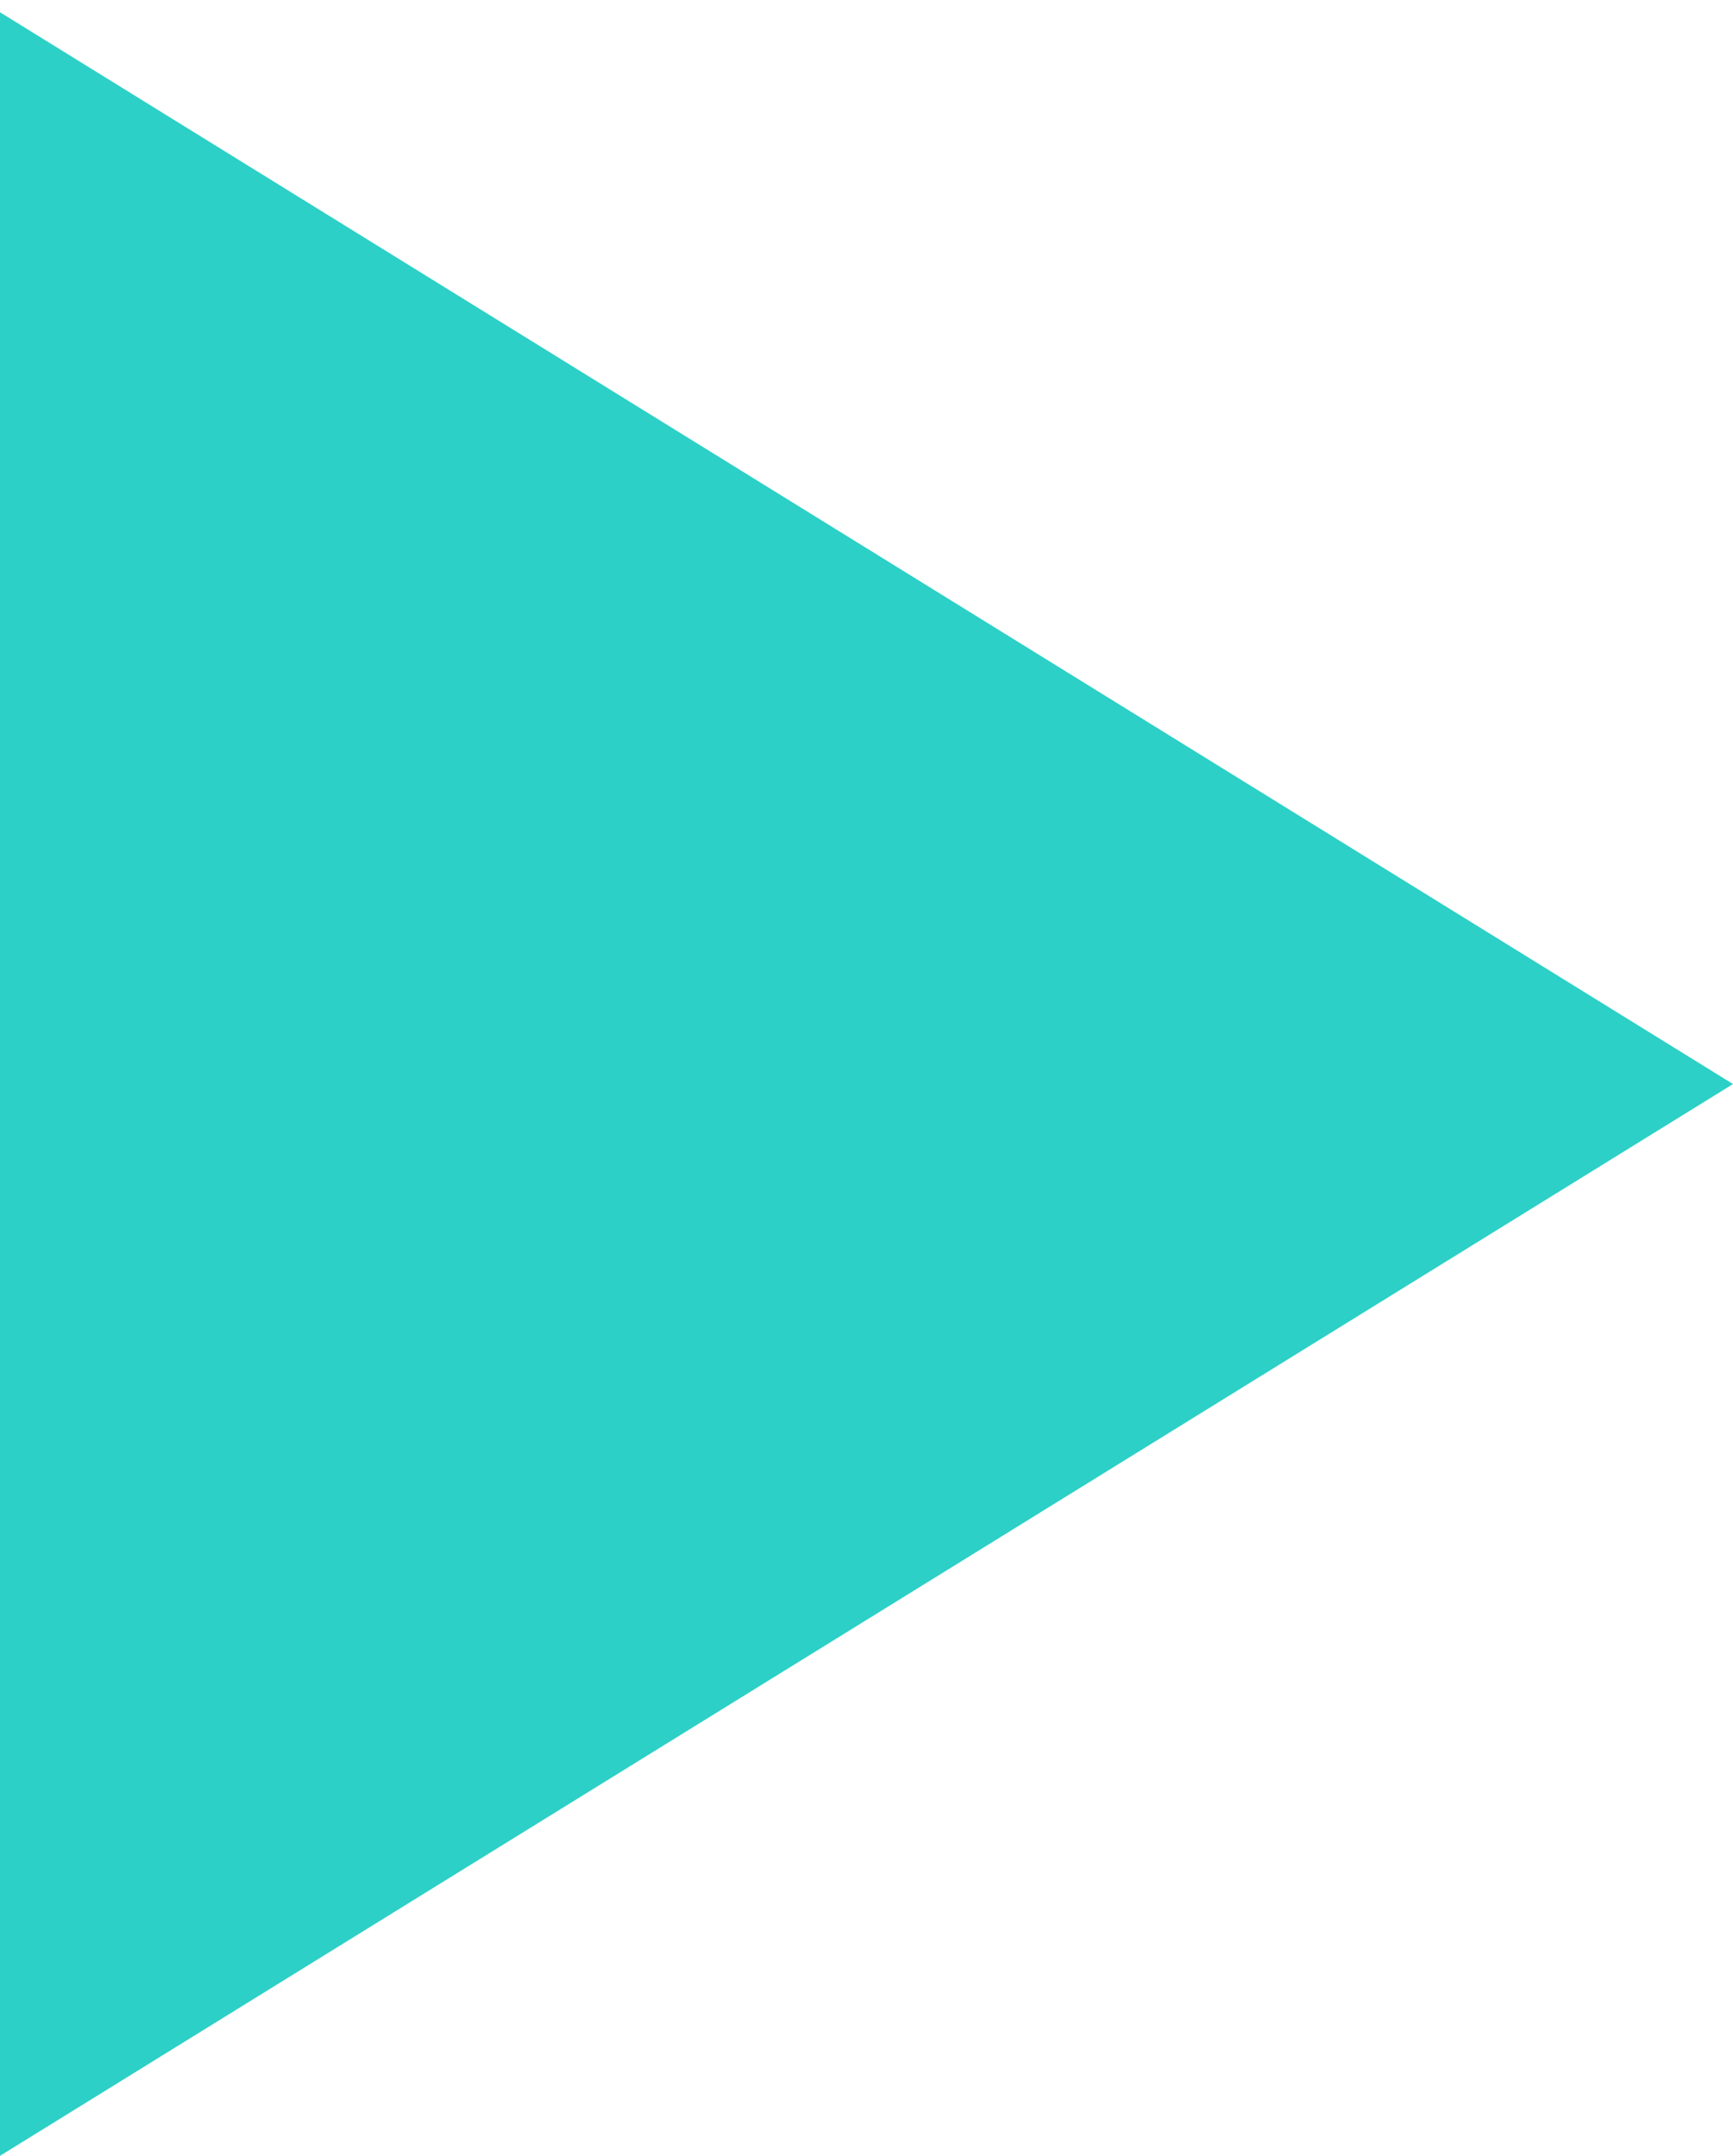 <?xml version="1.0" encoding="UTF-8"?>
<svg xmlns="http://www.w3.org/2000/svg" xmlns:xlink="http://www.w3.org/1999/xlink" width="41px" height="51px" viewBox="0 0 41 51" version="1.1">
  <title>Triangle 4</title>
  <g id="Page-4" stroke="none" stroke-width="1" fill="none" fill-rule="evenodd">
    <polygon id="Triangle" fill="#2CD0C7" transform="translate(20.5, 25.645) rotate(-270) translate(-20.5, -25.645) " points="20.5 5.145 45.855 46.145 -4.855 46.145"></polygon>
  </g>
</svg>
